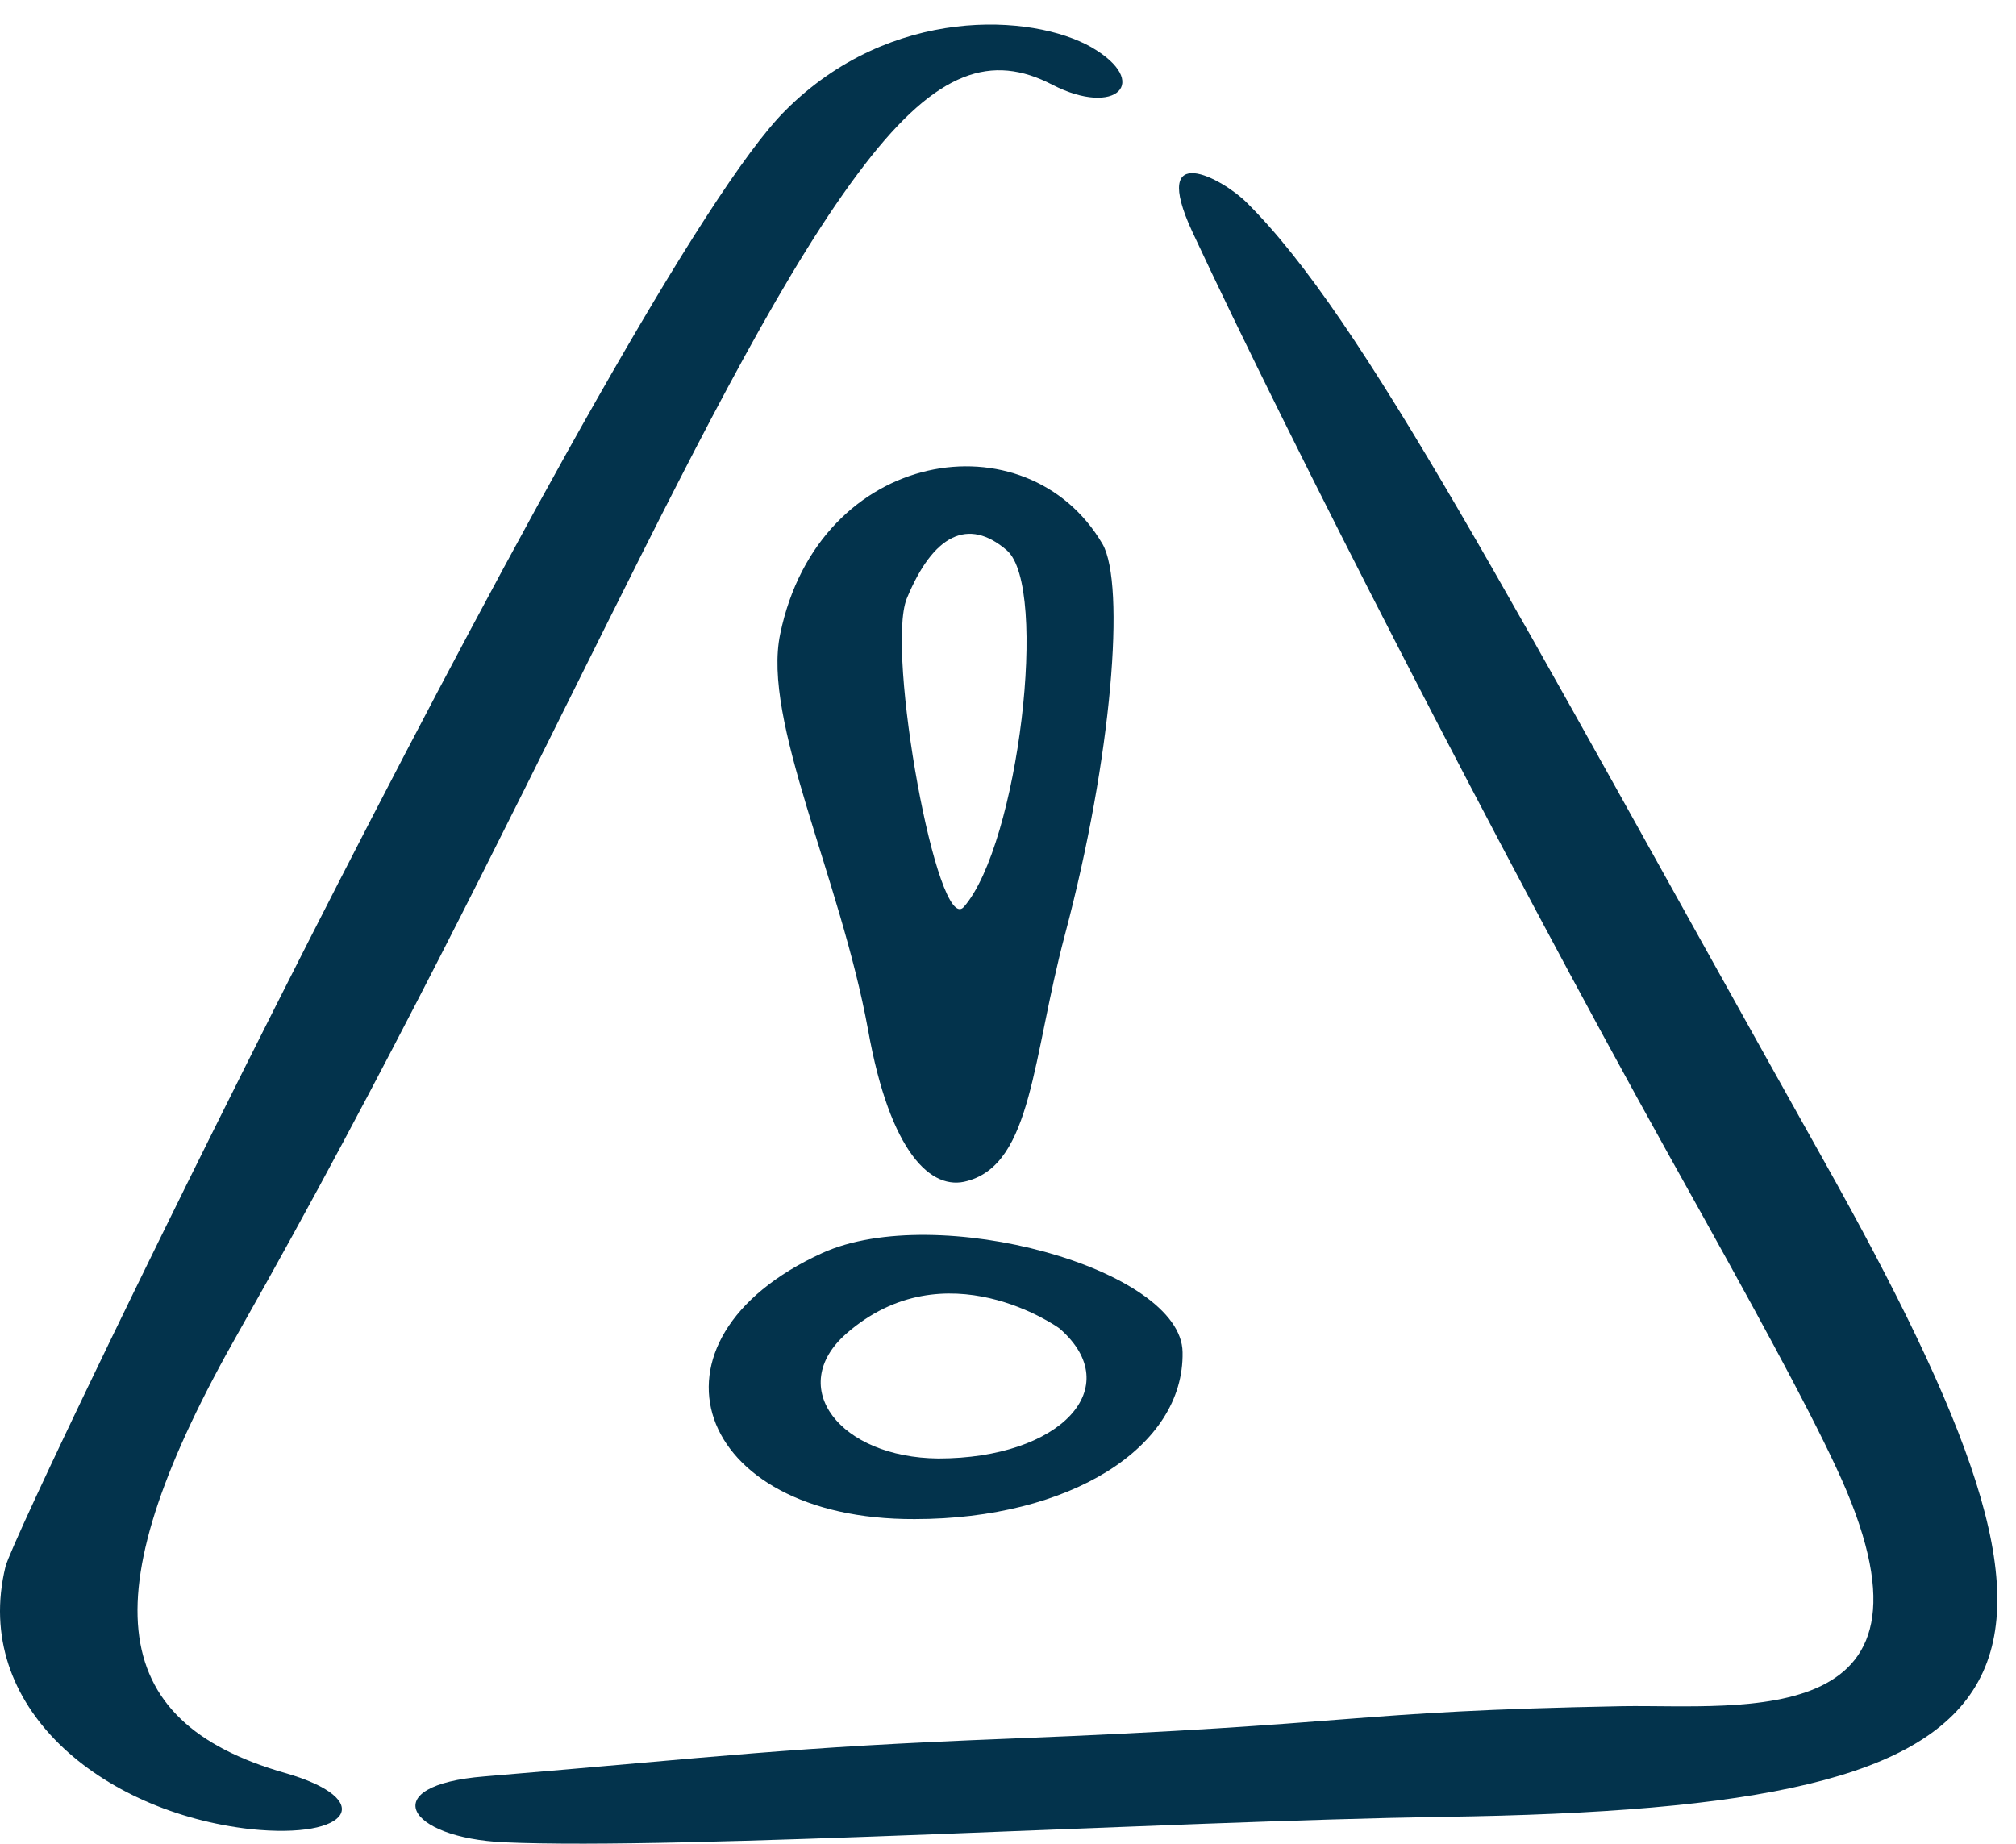 <svg width="82" height="75" viewBox="0 0 82 75" fill="none" xmlns="http://www.w3.org/2000/svg">
<path d="M37.203 61.797C43.527 61.797 48.171 58.867 48.1 55.008C48.064 51.614 38.096 48.863 33.451 50.971C25.698 54.508 28.199 61.832 37.203 61.797ZM34.416 54.258C38.453 50.721 43.062 54.008 43.098 54.044C45.849 56.437 43.134 59.331 38.167 59.331C34.166 59.296 31.951 56.437 34.416 54.258Z" fill="#03334C"/>
<path d="M35.309 41.896C36.202 46.898 37.882 48.47 39.346 48.041C41.99 47.327 41.99 43.004 43.312 38.037C45.242 30.785 45.778 23.782 44.849 22.138C41.776 16.886 33.308 18.208 31.736 25.783C30.986 29.32 34.166 35.644 35.309 41.896ZM36.881 24.354C37.953 21.745 39.382 21.031 40.954 22.388C42.669 23.889 41.419 34.357 39.204 36.894C38.132 38.109 36.024 26.497 36.881 24.354Z" fill="#03334C"/>
<path d="M11.586 72.122C4.226 70.014 3.69 64.762 9.728 54.151C21.554 33.285 29.021 14.671 35.166 6.704C38.132 2.845 40.347 2.166 42.812 3.452C45.385 4.774 46.85 3.345 44.385 1.916C41.991 0.558 36.238 0.201 31.951 4.489C25.341 11.062 0.724 61.797 0.224 63.726C-1.169 69.442 4.154 73.73 10.192 74.409C14.301 74.838 15.337 73.194 11.586 72.122Z" fill="#03334C"/>
<path d="M74.146 47.148C61.212 24.068 55.496 12.992 50.708 8.24C49.743 7.275 46.742 5.632 48.493 9.419C52.352 17.708 60.891 34.429 67.929 47.077C71.359 53.222 73.467 57.081 74.682 59.689C79.755 70.514 70.894 69.335 66 69.407C54.638 69.621 55.603 70.157 41.026 70.729C31.951 71.086 29.557 71.443 19.696 72.265C15.266 72.622 16.516 74.766 20.518 74.945C27.735 75.266 47.385 74.087 58.711 73.909C84.186 73.551 86.115 68.478 74.146 47.148Z" fill="#03334C"/>
</svg>
